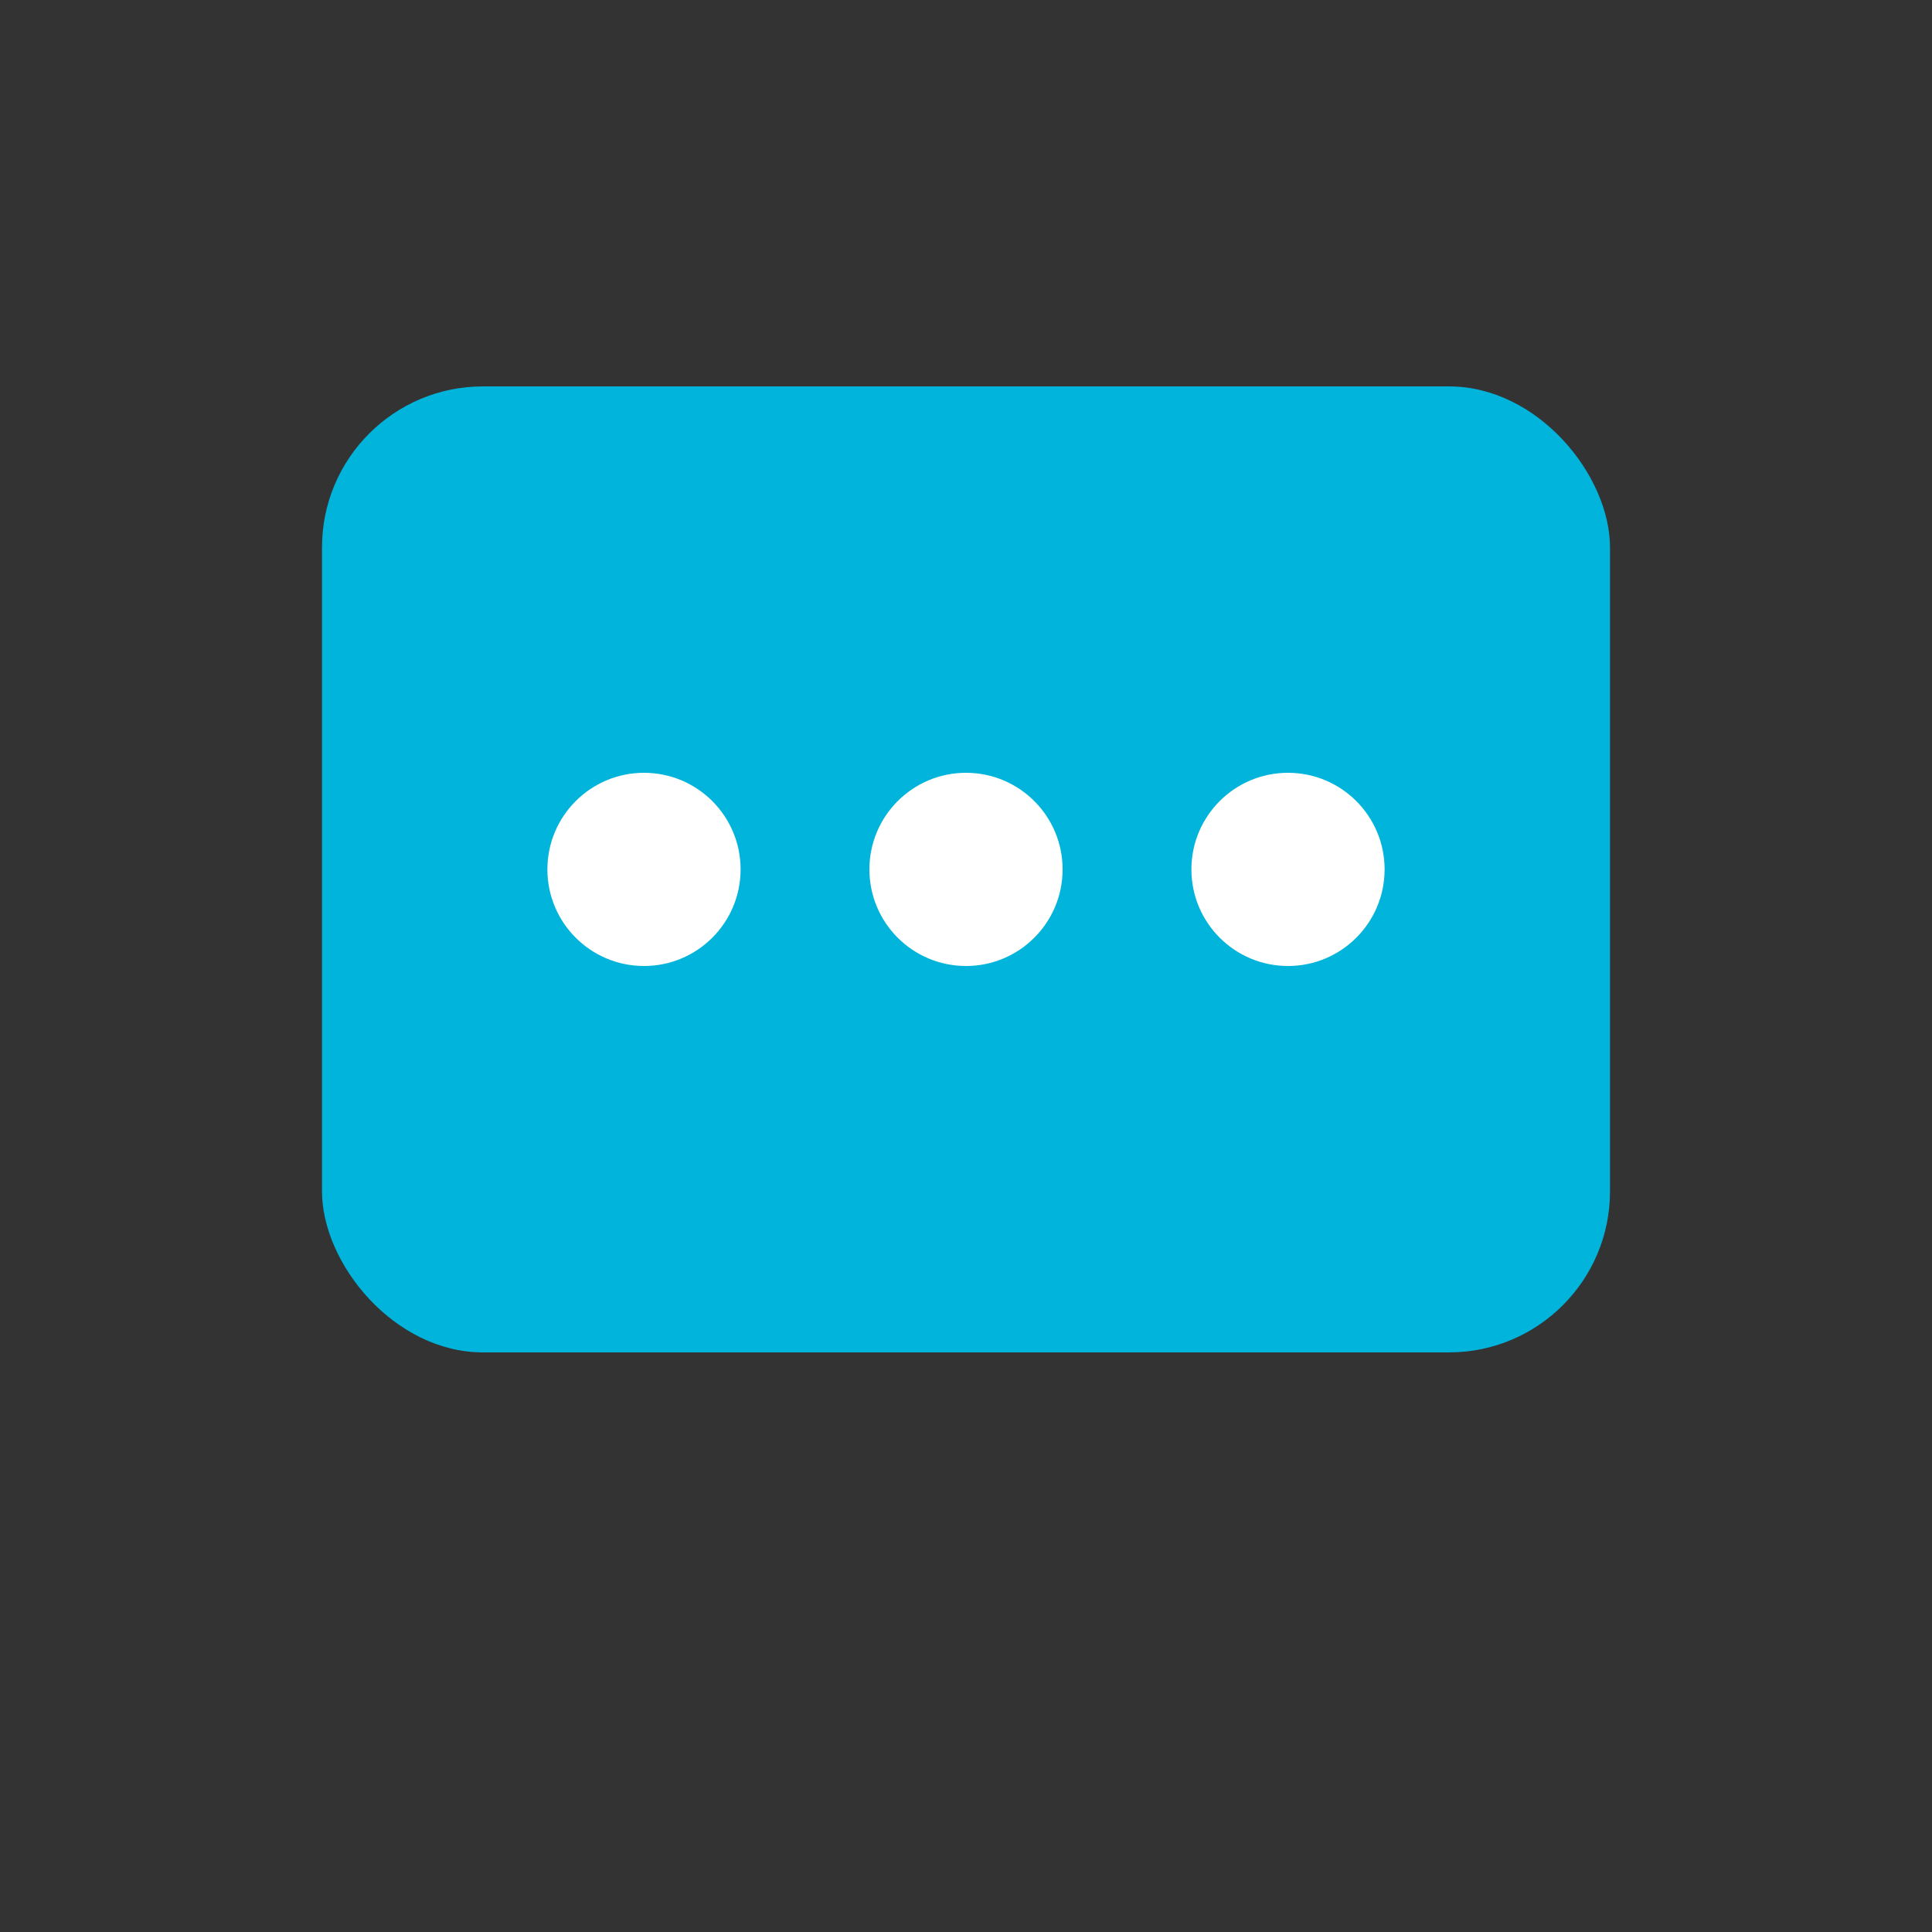 <svg xmlns='http://www.w3.org/2000/svg' viewBox='0 0 120 120'><rect x="0" y="0" width="120" height="120" fill="#333333" stroke="none"/><rect x='20' y='24' width='80' height='60' rx='10' fill='#00B4DB'/><circle cx='40' cy='54' r='6' fill='#fff'/><circle cx='60' cy='54' r='6' fill='#fff'/><circle cx='80' cy='54' r='6' fill='#fff'/></svg>